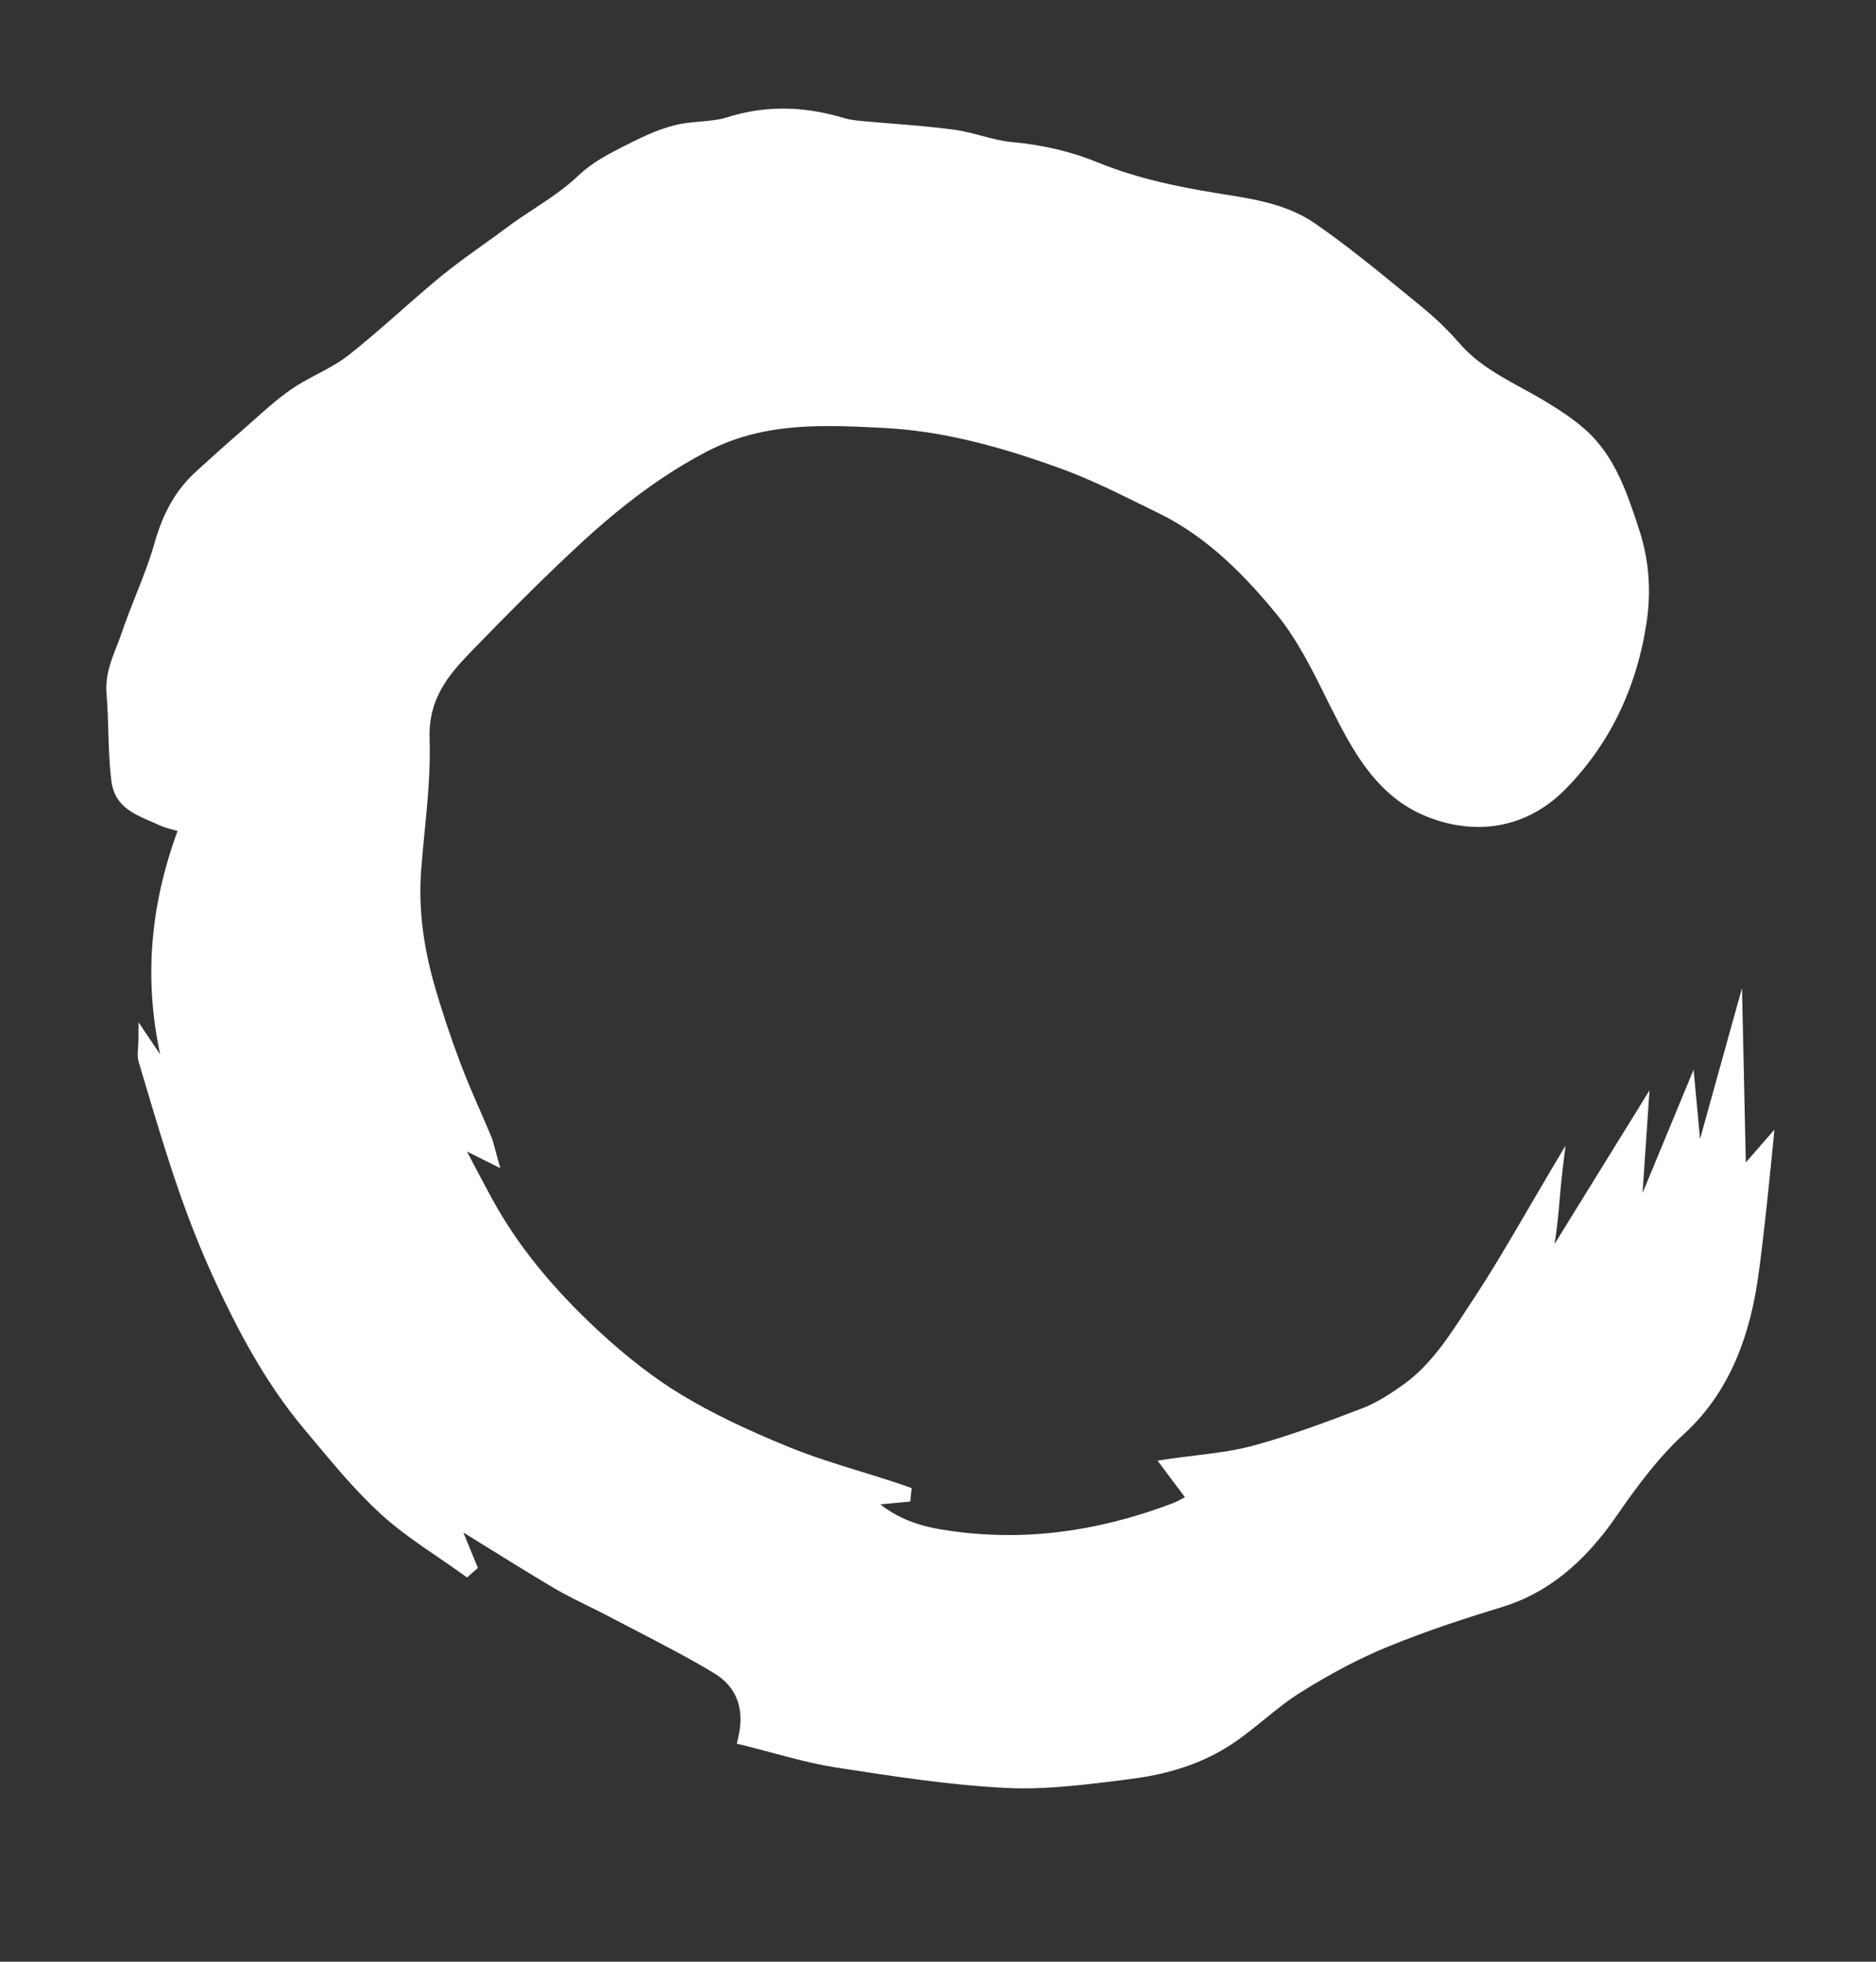 <svg xmlns="http://www.w3.org/2000/svg" id="Calque_1" data-name="Calque 1" viewBox="0 0 471.77 493.41"><rect x="0" y="0" width="471.77" height="493.41" fill="#333333" stroke="none"/><defs><style>      .cls-1 {        fill: #fff;      }    </style></defs><path class="cls-1" d="M446.22,284.12l-.4,4.15c-.03.24-2.26,23.57-3.86,34.09-2.53,16.68-8.56,29.21-18.45,38.29-6.25,5.75-11.33,12.44-17.06,20.74-8.26,11.98-17.66,19.45-28.74,22.81-8.2,2.5-18.94,5.93-29.3,10.22-6.81,2.83-13.88,6.56-21.59,11.4-3.07,1.92-6,4.31-8.84,6.62-2.59,2.11-5.28,4.29-8.11,6.17-7.07,4.69-15.46,7.58-25.63,8.84l-1.9.25c-7.31.92-14.86,1.87-22.32,2.07-.91.02-1.79.03-2.65.03-1.58,0-3.09-.04-4.59-.12-14.11-.72-28.35-2.93-42.12-5.07l-.56-.09c-5.43-.85-10.88-2.31-16.14-3.72-2.41-.65-4.9-1.32-7.37-1.93l-1.3-.31.32-1.39c1.76-7.38-.31-12.91-6.17-16.42-6.32-3.8-12.98-7.25-19.42-10.59-2.34-1.22-4.69-2.42-7.02-3.66-1.69-.9-3.44-1.76-5.14-2.59-2.79-1.37-5.66-2.79-8.41-4.4-6.12-3.62-12.11-7.35-18.44-11.28-1.48-.92-2.98-1.85-4.48-2.78l3.65,8.91-2.73,2.4-.82-.59c-2.12-1.53-4.32-3.04-6.45-4.49-4.95-3.38-10.07-6.87-14.58-11.02-5.96-5.47-11.29-11.86-16.45-18.04-.88-1.05-1.75-2.1-2.63-3.15-10.07-11.96-17.1-25.79-22.09-36.5-3.46-7.41-6.72-15.51-9.67-24.09-3.08-8.92-5.82-18.13-8.47-27.04l-1.39-4.66c-.36-1.19-.27-2.43-.18-3.75.04-.64.08-1.31.09-2.03l.03-4.28,5.44,8.08c-4.04-18.76-2.6-37.2,4.37-56.2-.25-.07-.48-.13-.72-.2-1.44-.37-2.8-.74-4.08-1.35-.7-.33-1.42-.64-2.14-.95-4.17-1.8-8.89-3.83-9.68-9.91-.54-4.2-.67-8.49-.79-12.64-.09-3.1-.19-6.29-.45-9.4-.39-4.51,1.1-8.29,2.53-11.94.44-1.11.89-2.26,1.27-3.39,1.09-3.23,2.36-6.45,3.59-9.55,1.68-4.25,3.43-8.66,4.68-13.09,2.17-7.7,5.43-13.37,10.25-17.81,3.7-3.4,7.53-6.83,11.72-10.46.96-.84,1.91-1.69,2.87-2.54,3.01-2.69,6.12-5.47,9.47-7.81,2.14-1.49,4.46-2.71,6.71-3.9,2.73-1.44,5.31-2.81,7.63-4.62,4.52-3.54,8.94-7.43,13.21-11.19,3.32-2.92,6.75-5.94,10.23-8.79,3.4-2.79,7.02-5.37,10.51-7.88,1.98-1.42,4.03-2.88,6-4.36,2.22-1.67,4.55-3.2,6.8-4.68,3.85-2.54,7.84-5.17,11.31-8.49,3.46-3.29,7.64-5.41,11.69-7.46l.54-.27c4.35-2.22,9.02-4.38,13.66-5.2,1.56-.27,3.11-.4,4.62-.54,2.36-.2,4.61-.39,6.8-1.08,4.18-1.33,8.5-2.06,12.82-2.17.4,0,.81-.02,1.21-.02,5.05,0,10.17.81,15.59,2.45,1.32.4,2.79.54,4.22.67l.31.03c2.5.24,5,.44,7.51.64,5.03.41,10.22.82,15.32,1.51,2.38.32,4.73.94,6.99,1.54,2.62.7,5.08,1.35,7.62,1.58,7.9.73,14.98,2.41,21.67,5.15,10.08,4.12,20.66,6.18,28.77,7.52.92.15,1.85.31,2.77.45,7.92,1.26,16.11,2.56,23.08,7.39,7.77,5.38,15.25,11.5,22.48,17.42,1.38,1.13,2.76,2.26,4.15,3.39,3.5,2.85,6.77,6,9.69,9.36,4.4,5.04,9.88,8.05,15.69,11.23,2.01,1.1,4.08,2.24,6.08,3.45,3.08,1.87,6.65,4.16,9.8,6.95,7.47,6.62,10.54,15.97,13.5,25.02l.07.2c2.45,7.46,3.07,15.33,1.84,23.4-2.53,16.61-9.41,30.71-20.46,41.9-5.88,5.97-13.18,9.23-21.11,9.43-.26,0-.53,0-.79,0-4.48,0-9.01-.96-13.49-2.85-11.15-4.71-17.07-14.7-21.74-23.7-1.05-2.03-2.08-4.12-3.09-6.13-3.55-7.17-7.24-14.57-12.38-20.86-10.29-12.58-19.48-20.42-29.8-25.46-1.36-.65-2.71-1.33-4.07-2-6.53-3.22-13.29-6.56-20.14-9.06-17.64-6.43-31.42-9.6-44.7-10.29-4.57-.24-9.27-.48-13.92-.48-1,0-2.01.02-3.01.04-11.23.28-19.8,2.28-27.78,6.46-10.59,5.56-20.72,12.97-31.89,23.32-9.86,9.13-19.41,18.85-27.46,27.16-5.57,5.77-10.54,11.75-10.2,21.62.27,7.84-.5,15.81-1.26,23.51-.3,3.1-.61,6.29-.85,9.43-.7,9.16.36,18.55,3.23,28.72,1.81,6.39,4.01,13.04,6.55,19.77,1.52,4.07,3.29,8.14,5,12.07.95,2.19,1.9,4.37,2.82,6.56.36.85.57,1.69.88,2.86.15.61.34,1.31.58,2.15l.84,2.98s-7.33-3.65-8.39-4.18c.36.68.71,1.34,1.05,2,1.88,3.58,3.66,6.96,5.45,10.23,6.21,11.3,14.93,22.08,26.67,32.96,7.1,6.58,14.13,11.98,20.89,16.06,7.36,4.43,15.89,8.58,26.85,13.05,5.9,2.41,12.13,4.34,18.14,6.19,2.66.82,5.42,1.67,8.11,2.55.9.3,1.78.6,2.67.91l1.99.69-.35,3.39s-5.31.49-7.52.71c4.11,3.24,9,5.26,15.13,6.28,5.65.96,11.4,1.44,17.13,1.44.87,0,1.73,0,2.59-.03,12.58-.31,25.59-2.99,38.67-7.97.94-.36,1.88-.87,2.87-1.41.07-.03.13-.08.2-.11l-6.88-9.2,2.26-.34c2.51-.37,4.96-.67,7.32-.96,5.05-.62,9.82-1.2,14.38-2.44,9.31-2.53,18.36-5.9,27.57-9.44,3.7-1.41,7.14-3.71,10.32-5.97,6.68-4.75,11.31-11.85,15.78-18.72.54-.83,1.09-1.66,1.63-2.48,5.01-7.59,9.69-15.64,14.23-23.43,1.94-3.32,3.95-6.76,5.94-10.13l3.17-5.31-.76,6.24c-.28,2.3-.48,4.68-.69,6.99-.32,3.78-.65,7.65-1.33,11.53,8.2-13.27,21.14-34.2,21.14-34.2l2.76-4.48-1.75,25.83,12.84-31.03,1.62,17.43,10.55-37.95.96,43.86,7.22-8.28Z"></path></svg>